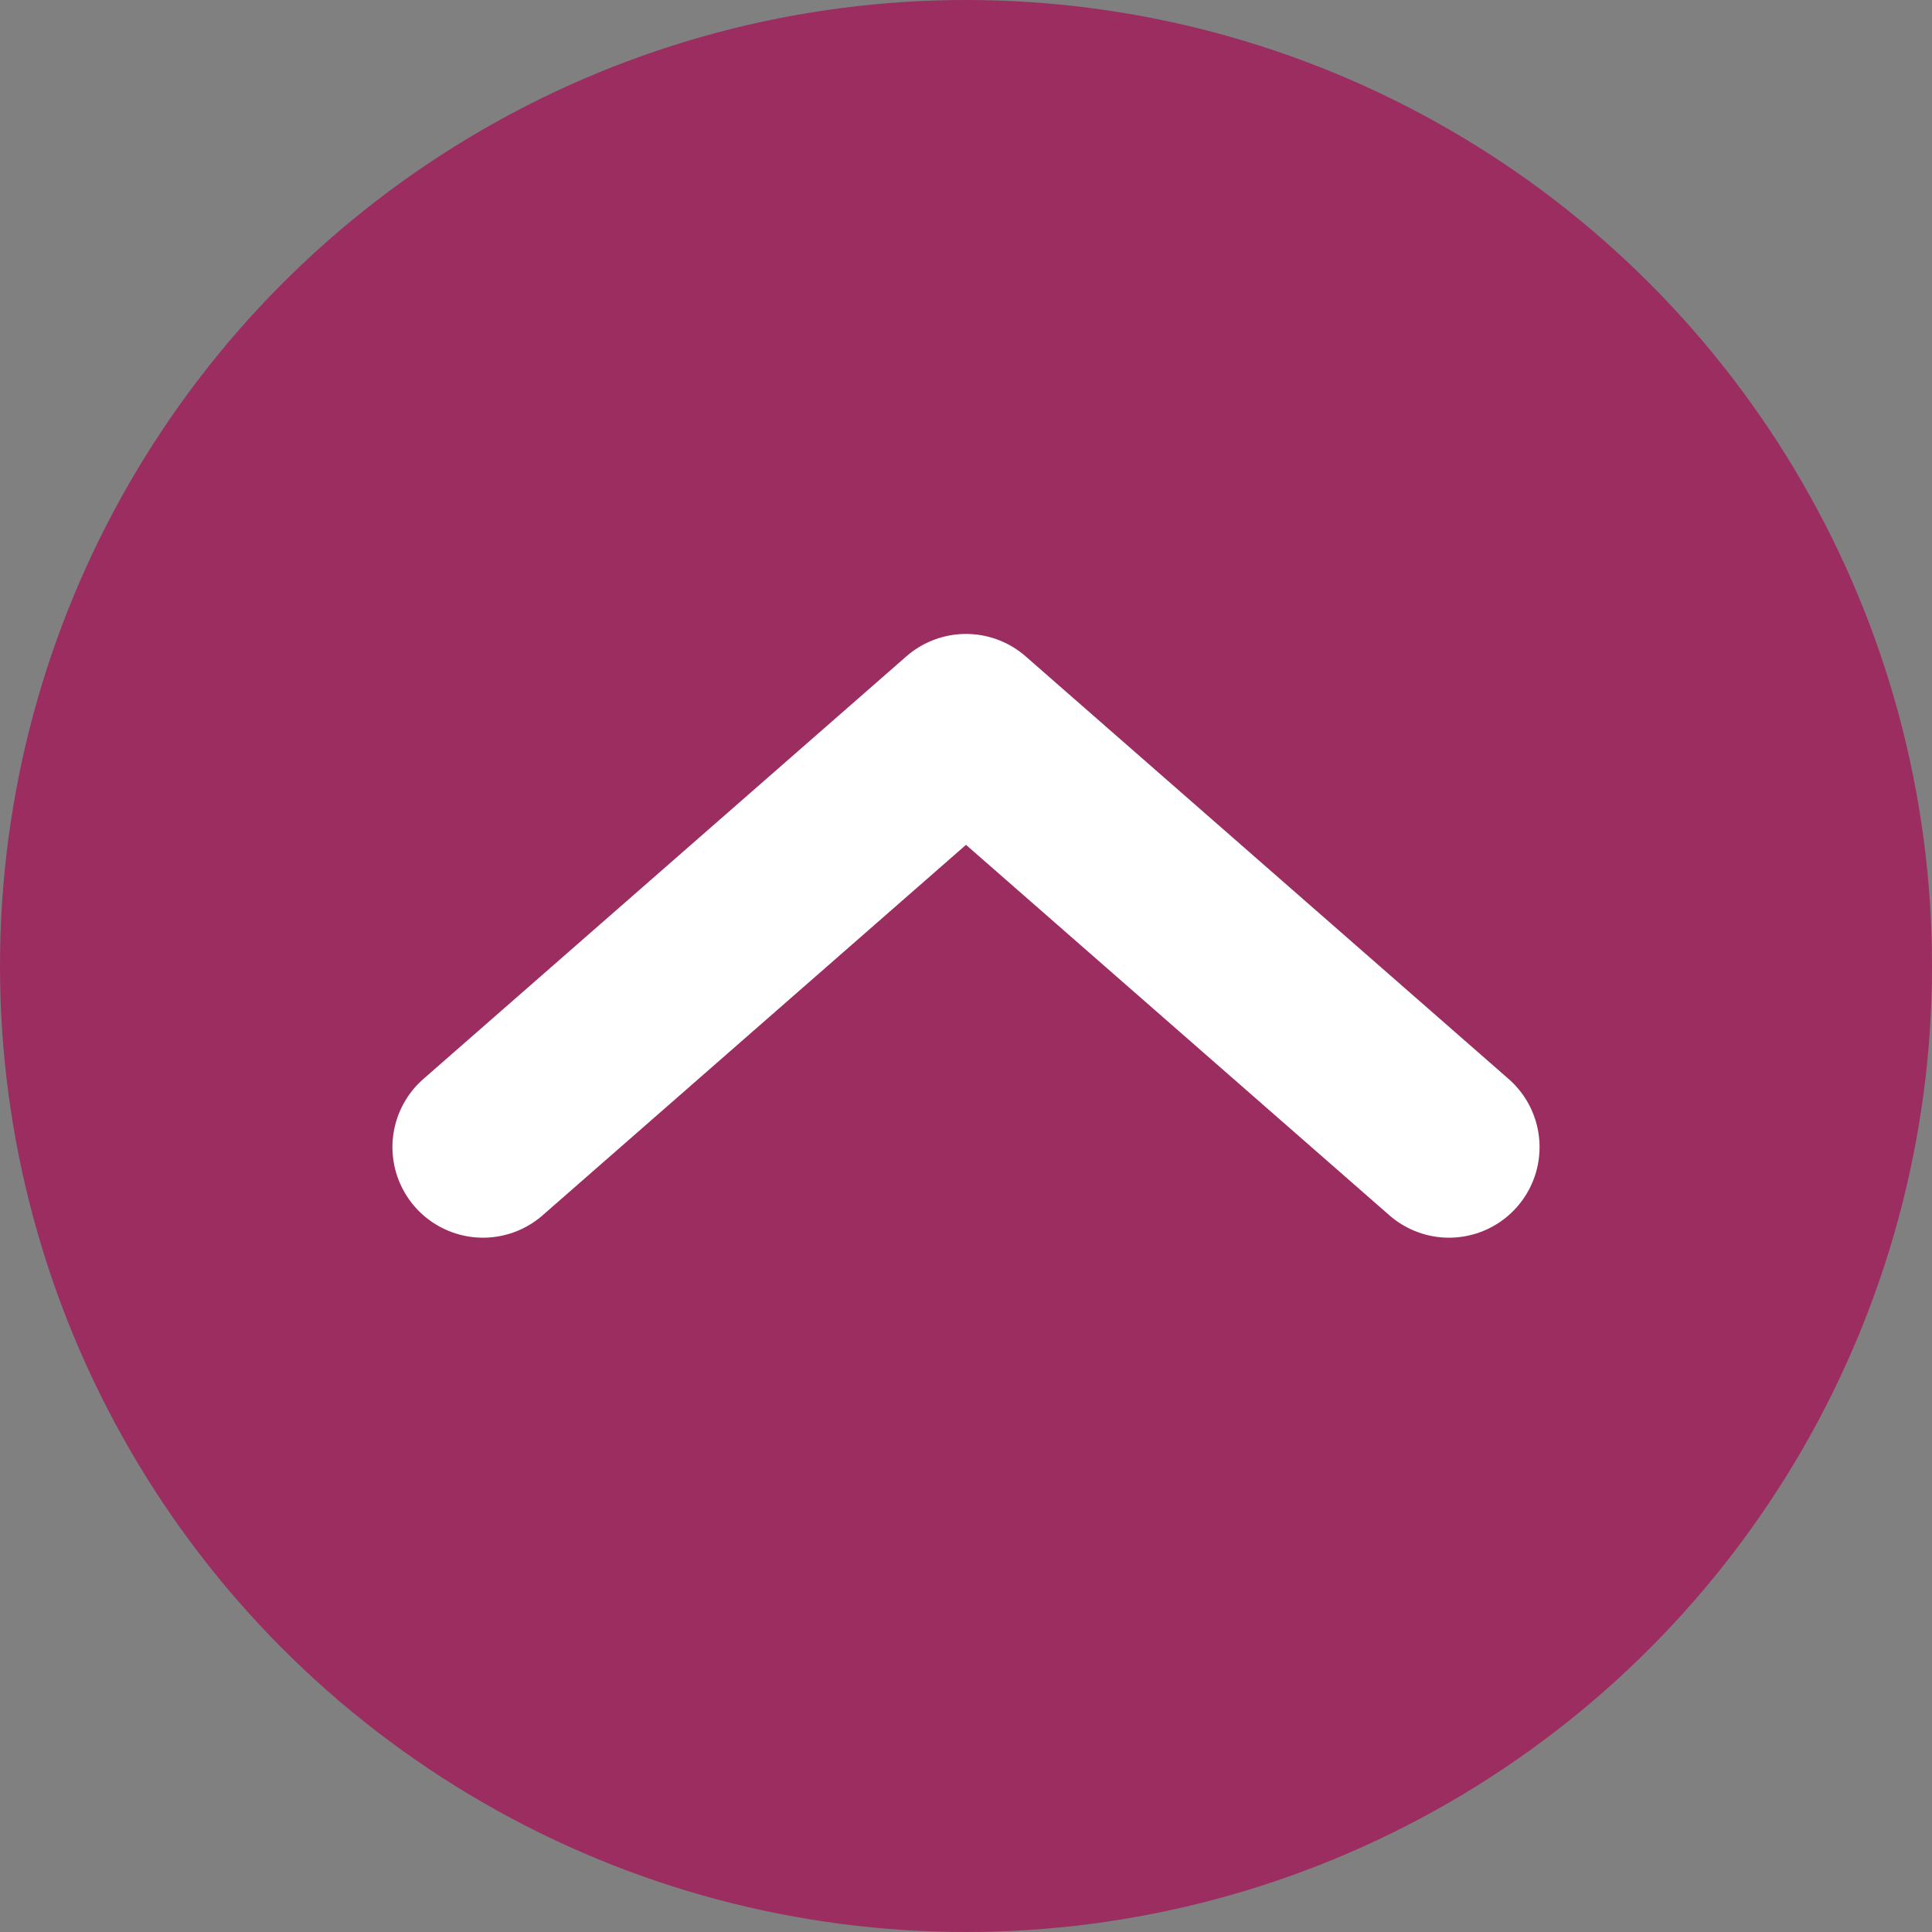 <?xml version="1.0" encoding="UTF-8"?> <svg xmlns="http://www.w3.org/2000/svg" width="32" height="32" viewBox="0 0 32 32" fill="none"><rect x="0" y="0" width="32" height="32" fill="#808080" stroke="none"/> <circle cx="16" cy="16" r="16" fill="#9B2D60"></circle> <path d="M8 19L16 12L24 19" stroke="white" stroke-width="3" stroke-linecap="round" stroke-linejoin="round"></path> </svg> 